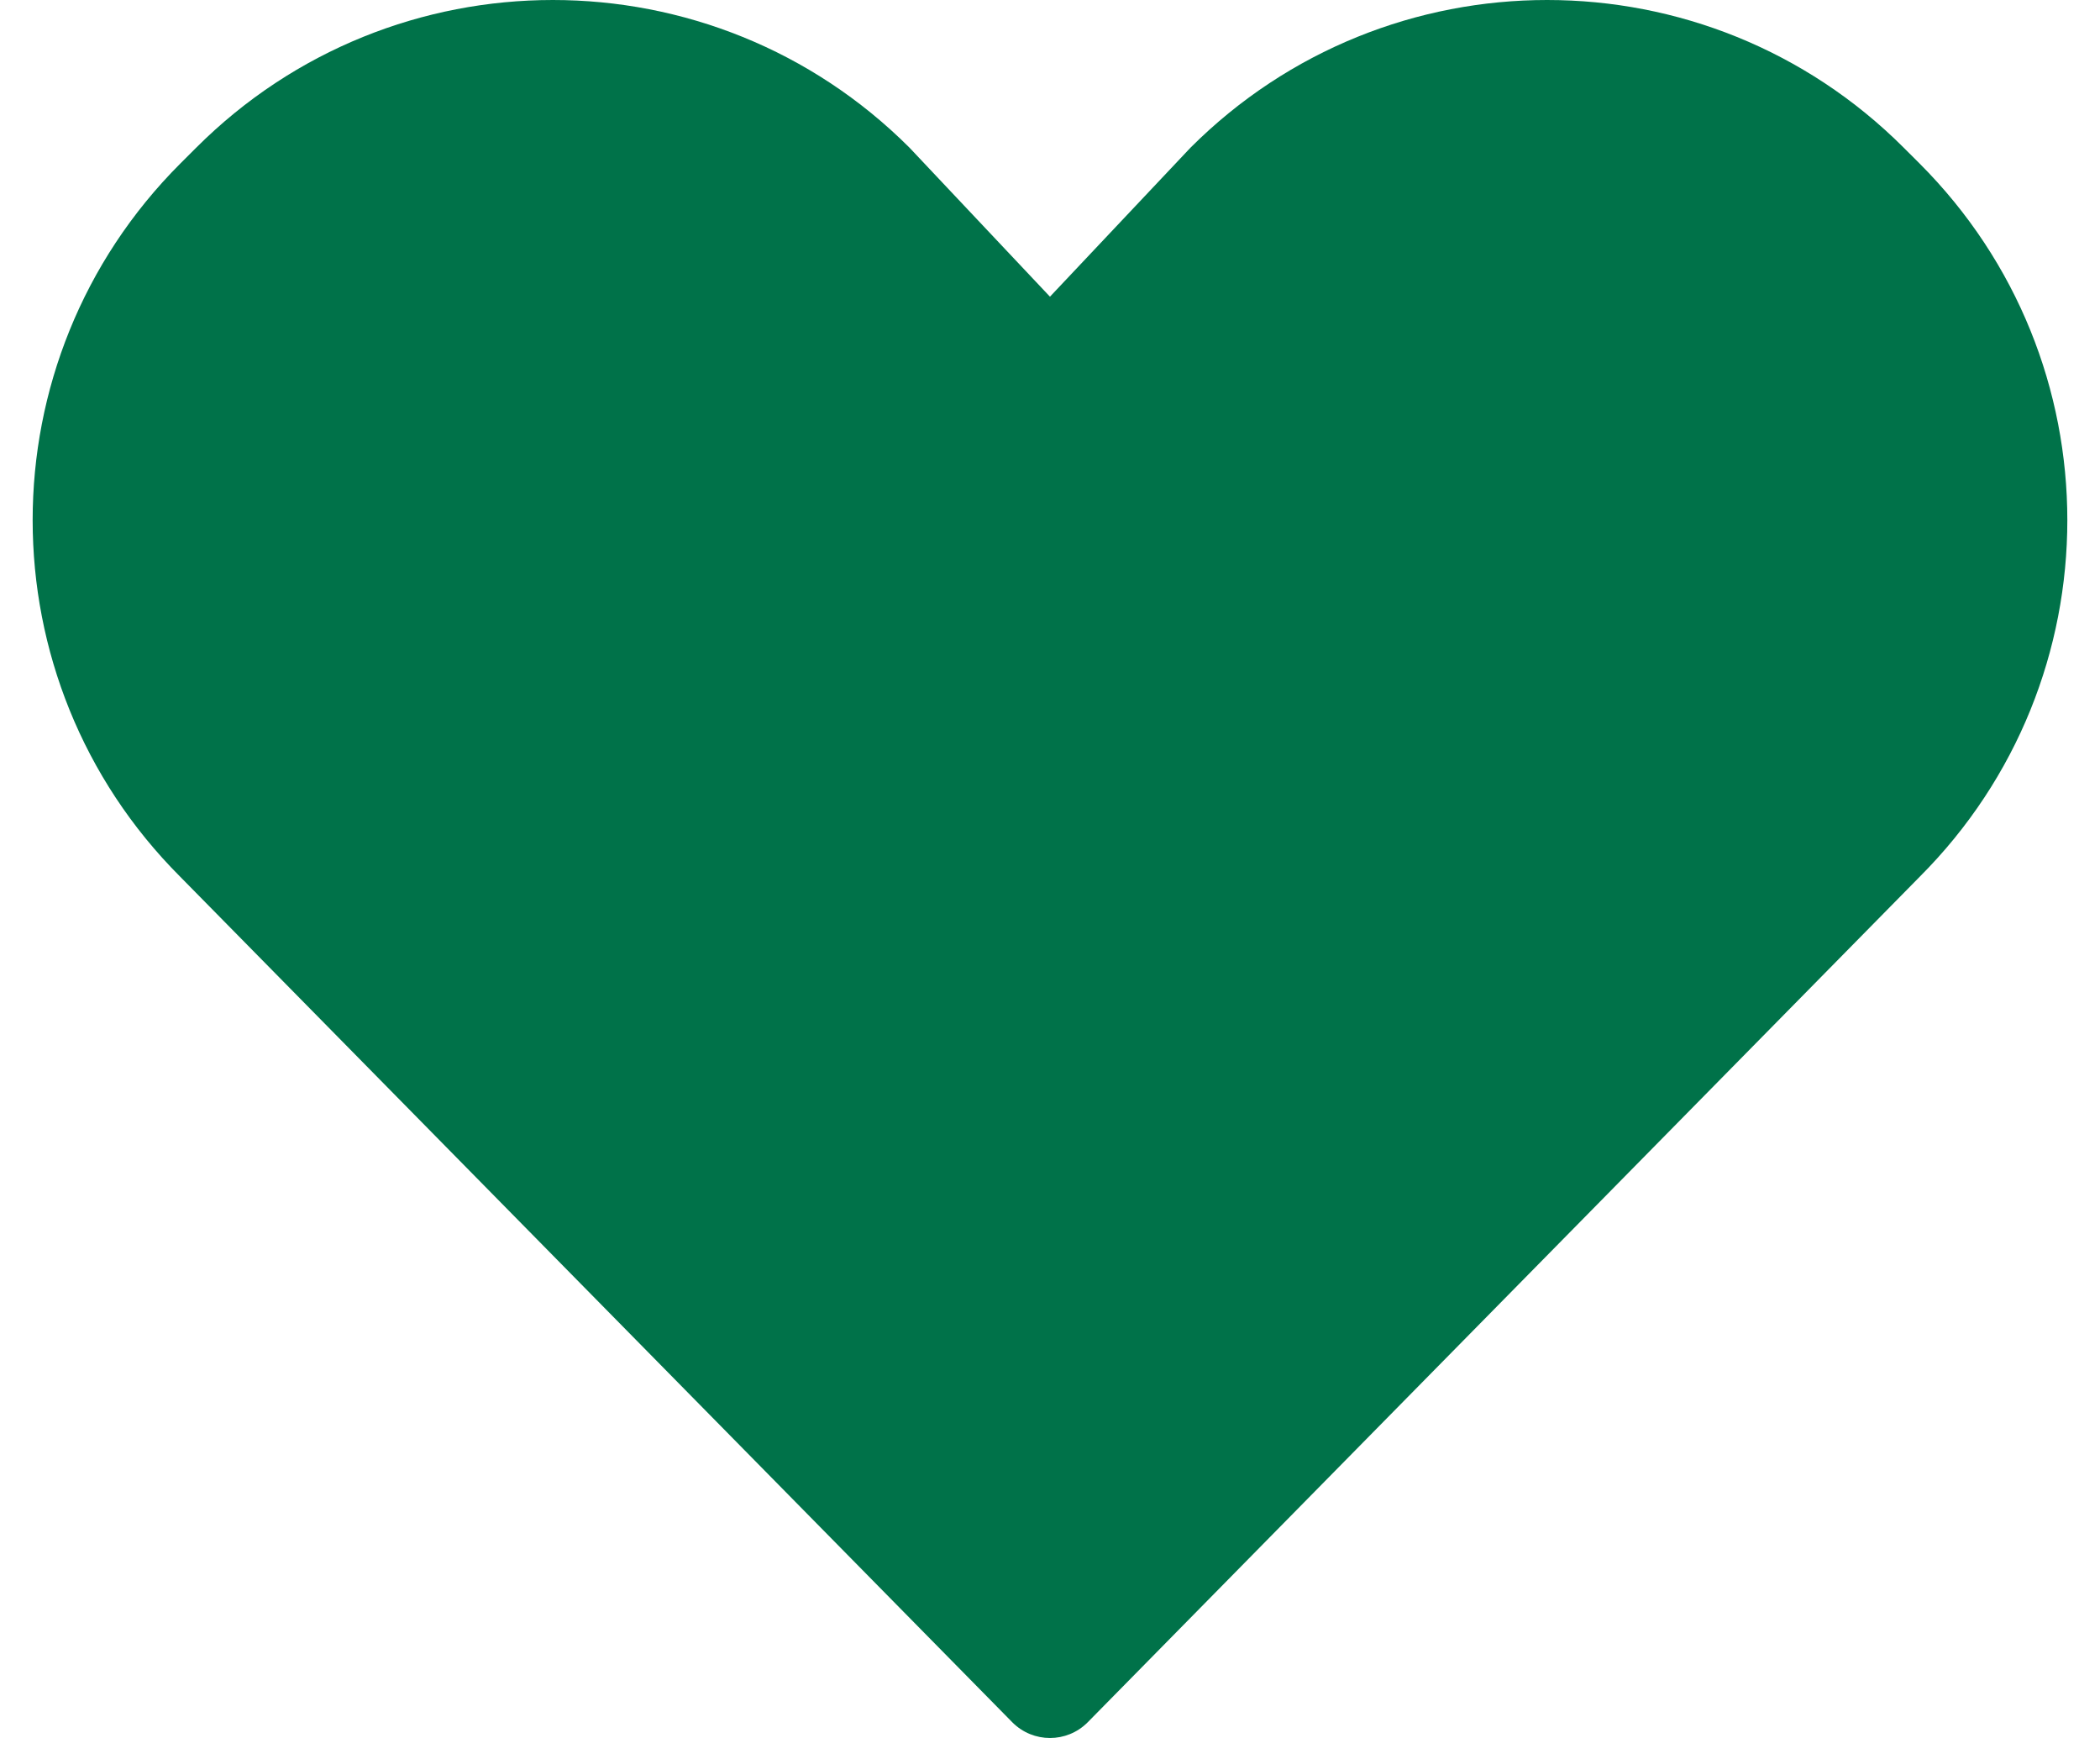 <?xml version="1.0" encoding="UTF-8"?>
<svg width="58px" height="48px" viewBox="0 0 58 48" version="1.1" xmlns="http://www.w3.org/2000/svg" xmlns:xlink="http://www.w3.org/1999/xlink">
    <title>Fill 1</title>
    <g id="Desktop" stroke="none" stroke-width="1" fill="none" fill-rule="evenodd">
        <g id="Our-Work-Impact" transform="translate(-998, -1293)" fill="#007249">
            <g id="Group-3" transform="translate(140, 987)">
                <g id="Group-20" transform="translate(0, 294)">
                    <g id="Group-15" transform="translate(774, 12)">
                        <g id="Group-3" transform="translate(84.902, 0)">
                            <path d="M52.115,4.516 L51.678,4.08 C46.238,-1.36 37.418,-1.36 31.977,4.08 L28.097,8.194 L24.219,4.08 C18.777,-1.36 9.957,-1.36 4.516,4.08 L4.079,4.516 C-1.36,9.956 -1.36,18.777 4.079,24.218 L27.061,47.571 C27.634,48.144 28.562,48.144 29.135,47.571 L52.115,24.218 C57.556,18.777 57.556,9.956 52.115,4.516" id="Fill-1"></path>
                        </g>
                    </g>
                </g>
            </g>
        </g>
    </g>
</svg>